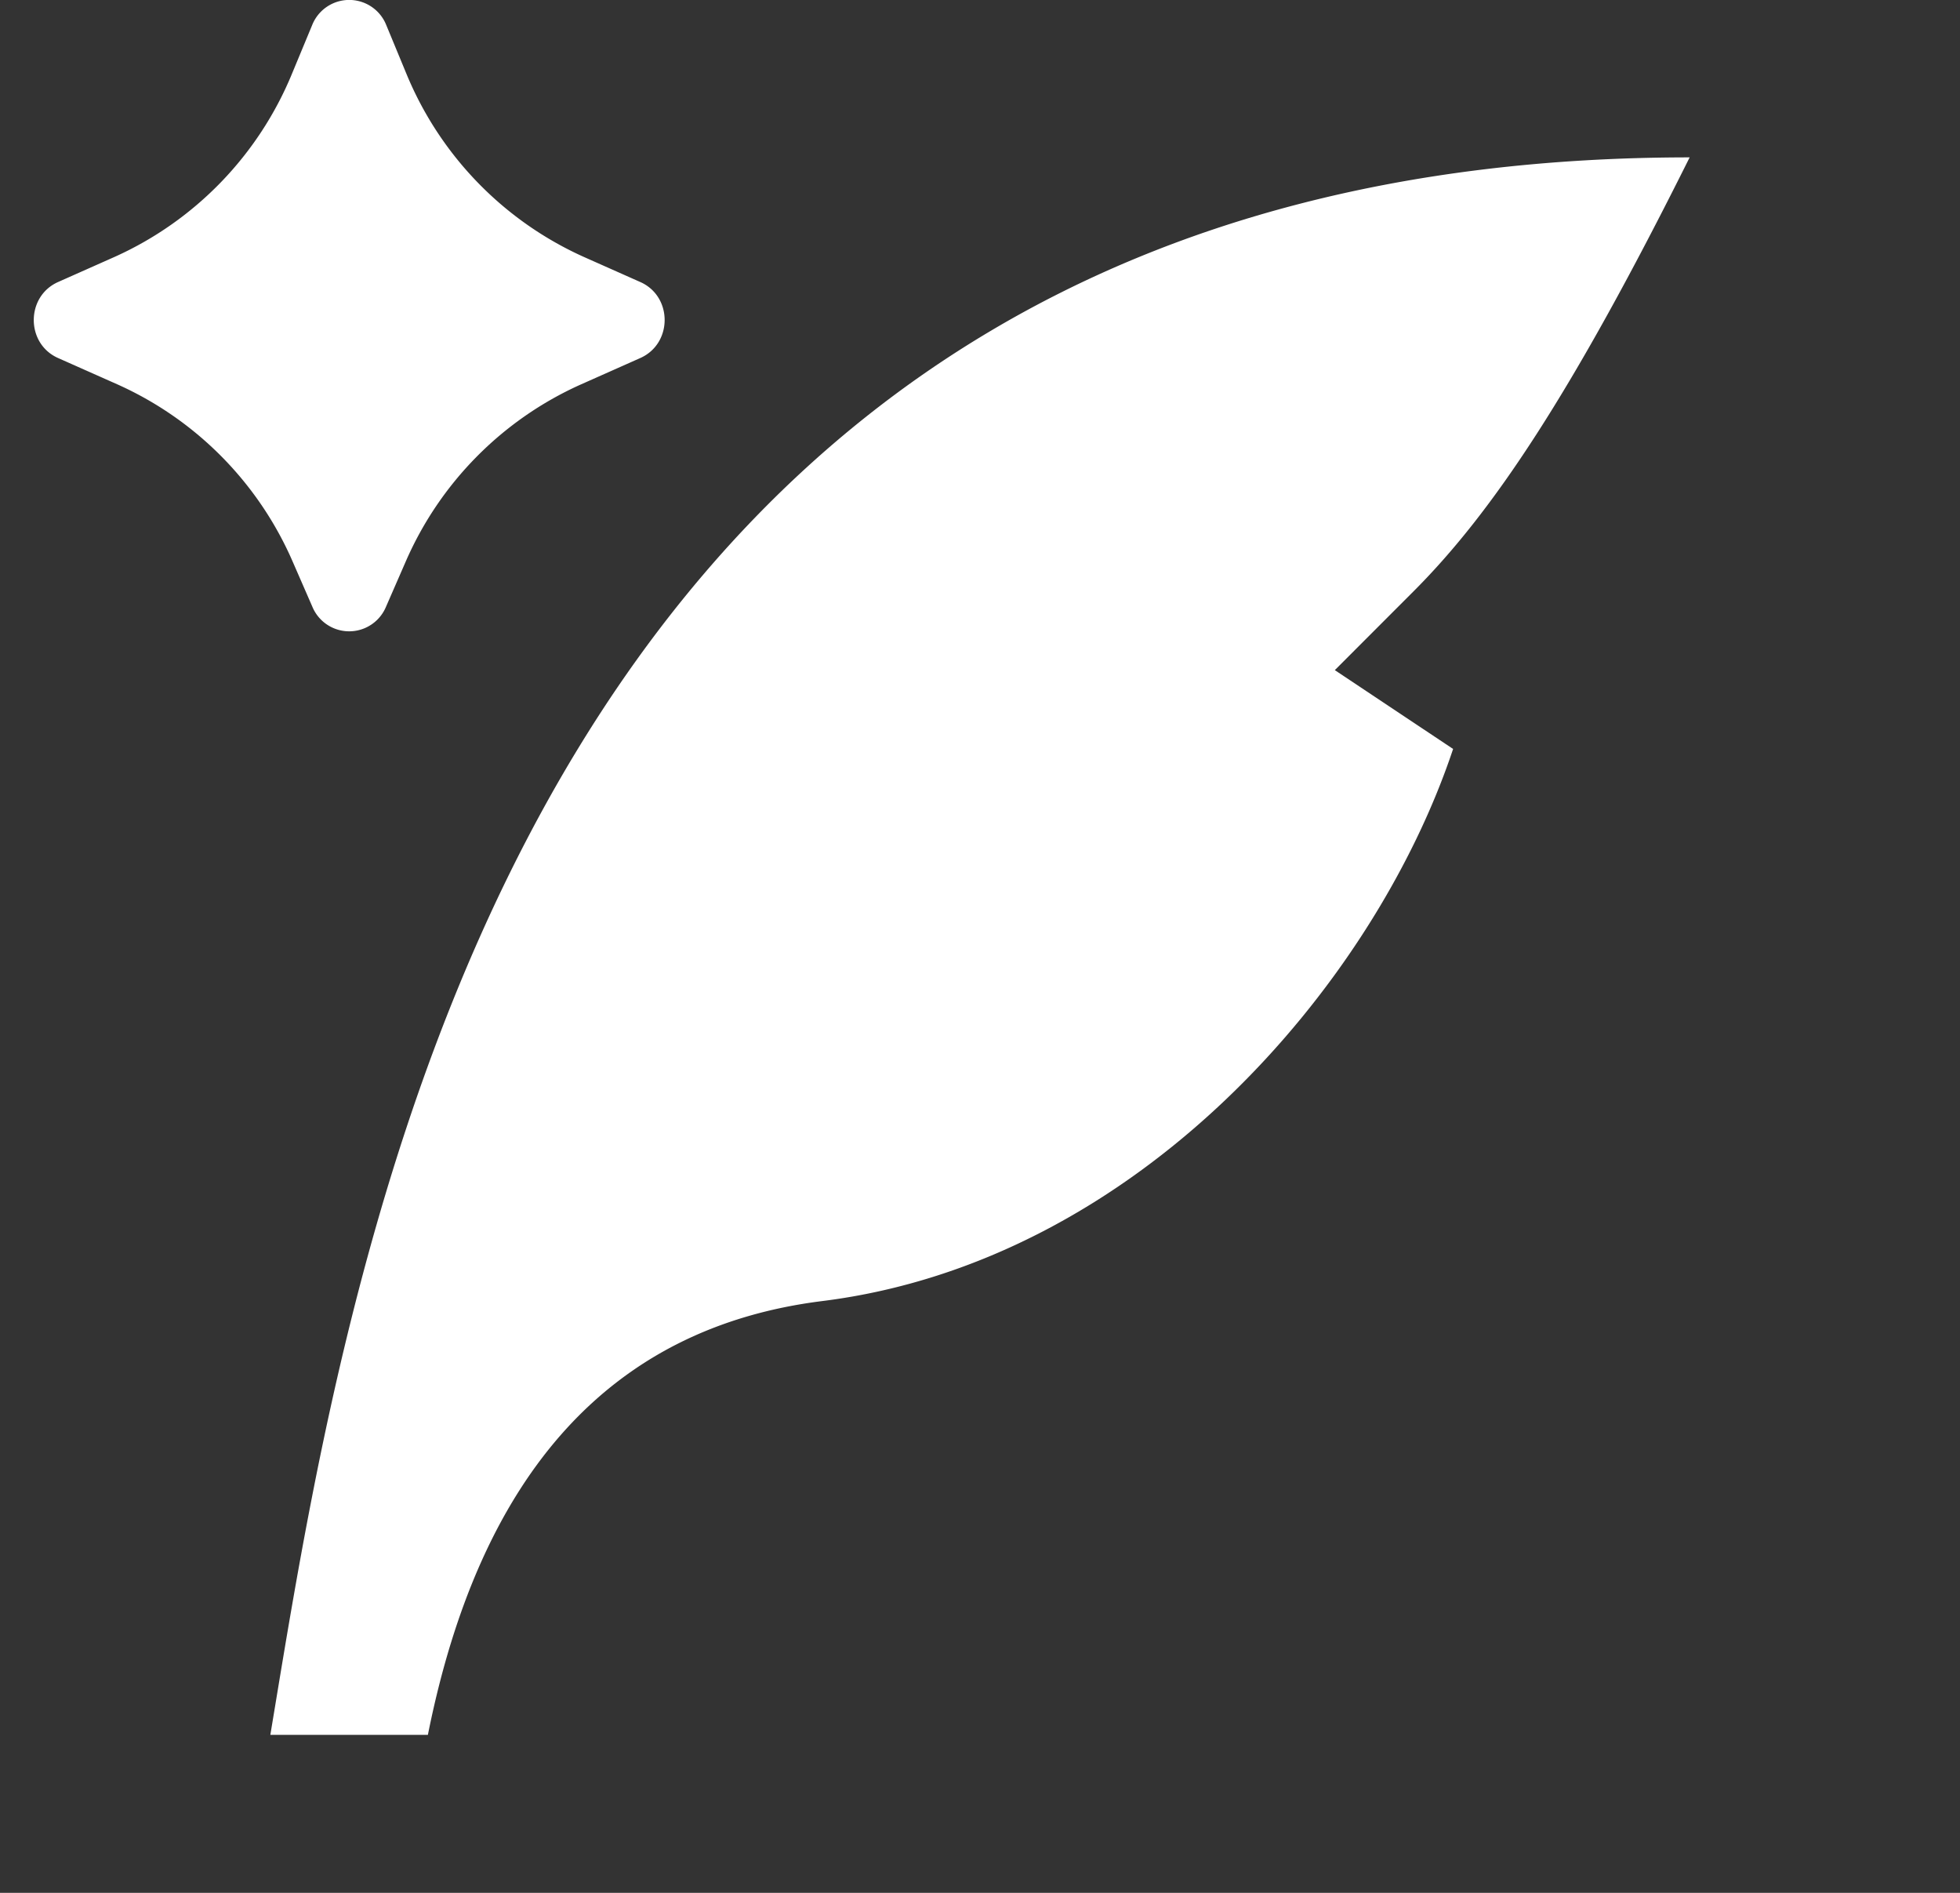 <svg width="29" height="28" viewBox="0 0 29 28" fill="none" xmlns="http://www.w3.org/2000/svg"><rect x="0" y="0" width="29" height="28" fill="#333333" stroke="none"/><g clip-path="url(#a)"><path d="m5.999 8.316-.288.66a.59.59 0 0 1-1.089 0l-.288-.66A5.1 5.1 0 0 0 1.746 5.69l-.887-.394c-.479-.213-.479-.91 0-1.124l.837-.372a5.1 5.1 0 0 0 2.626-2.714l.296-.713a.59.59 0 0 1 1.098 0l.295.713A5.1 5.1 0 0 0 8.637 3.8l.837.372c.48.213.48.91 0 1.124l-.886.394a5.1 5.1 0 0 0-2.589 2.626m-1.925 16.9C5.27 17.991 7.863 2.328 25 2.328c-1.745 3.5-2.917 5.25-4.083 6.417L19.75 9.913l1.75 1.166c-1.167 3.5-4.667 7.584-9.333 8.167q-4.67.584-5.836 6.417H4z" fill="#fff"/></g></svg>